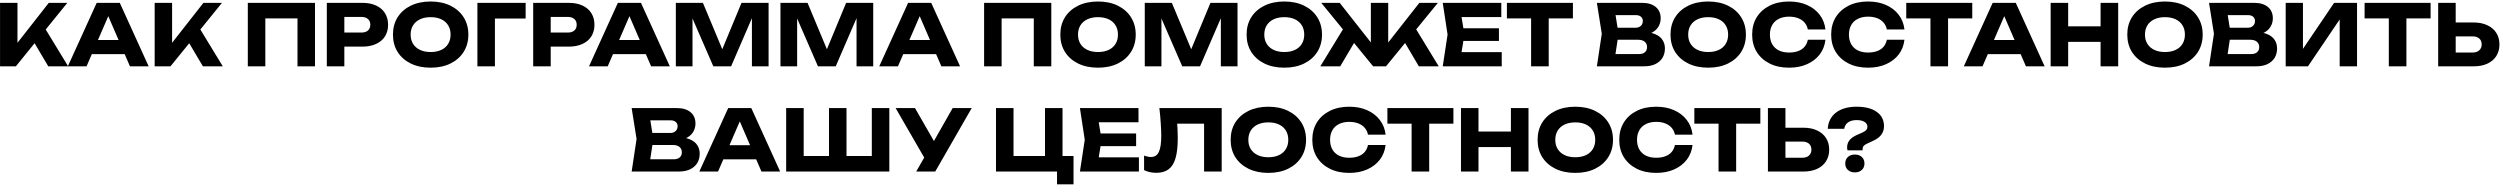 <?xml version="1.0" encoding="UTF-8"?> <svg xmlns="http://www.w3.org/2000/svg" width="1093" height="81" viewBox="0 0 1093 81" fill="none"><path d="M0.017 29V1.25H7.639V22.895L5.604 21.304L21.329 1.25H29.432L6.936 29H0.017ZM13.263 15.754L18.887 11.092L29.802 29H21.107L13.263 15.754ZM37.613 23.672V17.493H56.742V23.672H37.613ZM52.376 1.25L64.993 29H56.816L46.234 4.506H48.454L37.835 29H29.658L42.275 1.25H52.376ZM67.621 29V1.25H75.243V22.895L73.208 21.304L88.933 1.25H97.036L74.54 29H67.621ZM80.867 15.754L86.491 11.092L97.406 29H88.711L80.867 15.754ZM137.721 1.25V29H130.062V4.58L133.503 8.058H112.561L116.002 4.58V29H108.343V1.25H137.721ZM158.463 1.25C160.782 1.25 162.78 1.645 164.457 2.434C166.159 3.223 167.454 4.346 168.342 5.801C169.23 7.232 169.674 8.909 169.674 10.833C169.674 12.732 169.23 14.41 168.342 15.865C167.454 17.296 166.159 18.406 164.457 19.195C162.78 19.984 160.782 20.379 158.463 20.379H146.438V14.237H157.982C159.215 14.237 160.177 13.941 160.868 13.349C161.559 12.732 161.904 11.894 161.904 10.833C161.904 9.748 161.559 8.909 160.868 8.317C160.177 7.7 159.215 7.392 157.982 7.392H147.104L150.545 3.84V29H142.886V1.25H158.463ZM188.265 29.592C184.984 29.592 182.098 28.988 179.607 27.779C177.14 26.57 175.216 24.881 173.835 22.71C172.478 20.539 171.8 18.011 171.8 15.125C171.8 12.239 172.478 9.711 173.835 7.54C175.216 5.369 177.14 3.68 179.607 2.471C182.098 1.262 184.984 0.658 188.265 0.658C191.57 0.658 194.456 1.262 196.923 2.471C199.389 3.68 201.313 5.369 202.695 7.54C204.076 9.711 204.767 12.239 204.767 15.125C204.767 18.011 204.076 20.539 202.695 22.71C201.313 24.881 199.389 26.57 196.923 27.779C194.456 28.988 191.57 29.592 188.265 29.592ZM188.265 22.747C190.065 22.747 191.619 22.439 192.927 21.822C194.234 21.205 195.233 20.33 195.924 19.195C196.639 18.06 196.997 16.704 196.997 15.125C196.997 13.546 196.639 12.19 195.924 11.055C195.233 9.92 194.234 9.045 192.927 8.428C191.619 7.811 190.065 7.503 188.265 7.503C186.489 7.503 184.947 7.811 183.64 8.428C182.332 9.045 181.321 9.92 180.606 11.055C179.89 12.19 179.533 13.546 179.533 15.125C179.533 16.704 179.89 18.06 180.606 19.195C181.321 20.33 182.332 21.205 183.64 21.822C184.947 22.439 186.489 22.747 188.265 22.747ZM229.81 1.25V8.095H212.938L216.379 4.617V29H208.72V1.25H229.81ZM248.687 1.25C251.005 1.25 253.003 1.645 254.681 2.434C256.383 3.223 257.678 4.346 258.566 5.801C259.454 7.232 259.898 8.909 259.898 10.833C259.898 12.732 259.454 14.41 258.566 15.865C257.678 17.296 256.383 18.406 254.681 19.195C253.003 19.984 251.005 20.379 248.687 20.379H236.662V14.237H248.206C249.439 14.237 250.401 13.941 251.092 13.349C251.782 12.732 252.128 11.894 252.128 10.833C252.128 9.748 251.782 8.909 251.092 8.317C250.401 7.7 249.439 7.392 248.206 7.392H237.328L240.769 3.84V29H233.11V1.25H248.687ZM265.467 23.672V17.493H284.596V23.672H265.467ZM280.23 1.25L292.847 29H284.67L274.088 4.506H276.308L265.689 29H257.512L270.129 1.25H280.23ZM336.027 1.25V29H328.738V3.988L330.366 4.173L319.636 29H311.866L301.099 4.247L302.764 4.062V29H295.475V1.25H307.315L317.268 25.078H314.308L324.187 1.25H336.027ZM381.771 1.25V29H374.482V3.988L376.11 4.173L365.38 29H357.61L346.843 4.247L348.508 4.062V29H341.219V1.25H353.059L363.012 25.078H360.052L369.931 1.25H381.771ZM392.365 23.672V17.493H411.494V23.672H392.365ZM407.128 1.25L419.745 29H411.568L400.986 4.506H403.206L392.587 29H384.41L397.027 1.25H407.128ZM459.628 1.25V29H451.969V4.58L455.41 8.058H434.468L437.909 4.58V29H430.25V1.25H459.628ZM480.037 29.592C476.756 29.592 473.87 28.988 471.379 27.779C468.912 26.57 466.988 24.881 465.607 22.71C464.25 20.539 463.572 18.011 463.572 15.125C463.572 12.239 464.25 9.711 465.607 7.54C466.988 5.369 468.912 3.68 471.379 2.471C473.87 1.262 476.756 0.658 480.037 0.658C483.342 0.658 486.228 1.262 488.695 2.471C491.162 3.68 493.086 5.369 494.467 7.54C495.848 9.711 496.539 12.239 496.539 15.125C496.539 18.011 495.848 20.539 494.467 22.71C493.086 24.881 491.162 26.57 488.695 27.779C486.228 28.988 483.342 29.592 480.037 29.592ZM480.037 22.747C481.838 22.747 483.392 22.439 484.699 21.822C486.006 21.205 487.005 20.33 487.696 19.195C488.411 18.06 488.769 16.704 488.769 15.125C488.769 13.546 488.411 12.19 487.696 11.055C487.005 9.92 486.006 9.045 484.699 8.428C483.392 7.811 481.838 7.503 480.037 7.503C478.261 7.503 476.719 7.811 475.412 8.428C474.105 9.045 473.093 9.92 472.378 11.055C471.663 12.19 471.305 13.546 471.305 15.125C471.305 16.704 471.663 18.06 472.378 19.195C473.093 20.33 474.105 21.205 475.412 21.822C476.719 22.439 478.261 22.747 480.037 22.747ZM541.044 1.25V29H533.755V3.988L535.383 4.173L524.653 29H516.883L506.116 4.247L507.781 4.062V29H500.492V1.25H512.332L522.285 25.078H519.325L529.204 1.25H541.044ZM561.48 29.592C558.2 29.592 555.314 28.988 552.822 27.779C550.356 26.57 548.432 24.881 547.05 22.71C545.694 20.539 545.015 18.011 545.015 15.125C545.015 12.239 545.694 9.711 547.05 7.54C548.432 5.369 550.356 3.68 552.822 2.471C555.314 1.262 558.2 0.658 561.48 0.658C564.786 0.658 567.672 1.262 570.138 2.471C572.605 3.68 574.529 5.369 575.91 7.54C577.292 9.711 577.982 12.239 577.982 15.125C577.982 18.011 577.292 20.539 575.91 22.71C574.529 24.881 572.605 26.57 570.138 27.779C567.672 28.988 564.786 29.592 561.48 29.592ZM561.48 22.747C563.281 22.747 564.835 22.439 566.142 21.822C567.45 21.205 568.449 20.33 569.139 19.195C569.855 18.06 570.212 16.704 570.212 15.125C570.212 13.546 569.855 12.19 569.139 11.055C568.449 9.92 567.45 9.045 566.142 8.428C564.835 7.811 563.281 7.503 561.48 7.503C559.704 7.503 558.163 7.811 556.855 8.428C555.548 9.045 554.537 9.92 553.821 11.055C553.106 12.19 552.748 13.546 552.748 15.125C552.748 16.704 553.106 18.06 553.821 19.195C554.537 20.33 555.548 21.205 556.855 21.822C558.163 22.439 559.704 22.747 561.48 22.747ZM577.249 29L588.201 11.092L593.788 15.754L585.944 29H577.249ZM620.317 29L612.51 15.754L618.097 11.092L629.012 29H620.317ZM606.923 22.007L604.814 21.267L620.539 1.25H628.642L605.961 29H600.337L577.656 1.25H585.722L601.484 21.267L599.338 22.007V1.25H606.923V22.007ZM655.335 12.35V17.9H635.022V12.35H655.335ZM640.239 15.125L638.426 26.262L635.318 22.784H656.556V29H630.767L632.876 15.125L630.767 1.25H656.371V7.466H635.318L638.426 3.988L640.239 15.125ZM669.4 4.617H677.096V29H669.4V4.617ZM658.818 1.25H687.678V8.058H658.818V1.25ZM717.802 15.421L718.431 13.978C720.577 14.027 722.341 14.36 723.722 14.977C725.128 15.569 726.176 16.408 726.867 17.493C727.558 18.554 727.903 19.787 727.903 21.193C727.903 22.698 727.558 24.042 726.867 25.226C726.176 26.385 725.14 27.31 723.759 28.001C722.402 28.667 720.7 29 718.653 29H698.155L700.301 14.755L698.155 1.25H717.913C720.478 1.25 722.476 1.854 723.907 3.063C725.338 4.247 726.053 5.9 726.053 8.021C726.053 9.18 725.782 10.29 725.239 11.351C724.696 12.412 723.821 13.312 722.612 14.052C721.428 14.767 719.825 15.224 717.802 15.421ZM705.74 27.224L702.78 23.635H716.581C717.691 23.635 718.554 23.364 719.171 22.821C719.788 22.278 720.096 21.526 720.096 20.564C720.096 19.602 719.763 18.837 719.097 18.27C718.431 17.678 717.444 17.382 716.137 17.382H704.741V12.128H715.101C715.989 12.128 716.729 11.869 717.321 11.351C717.938 10.808 718.246 10.081 718.246 9.168C718.246 8.428 717.987 7.824 717.469 7.355C716.951 6.862 716.211 6.615 715.249 6.615H702.817L705.74 3.026L707.627 14.755L705.74 27.224ZM746.806 29.592C743.525 29.592 740.639 28.988 738.148 27.779C735.681 26.57 733.757 24.881 732.376 22.71C731.019 20.539 730.341 18.011 730.341 15.125C730.341 12.239 731.019 9.711 732.376 7.54C733.757 5.369 735.681 3.68 738.148 2.471C740.639 1.262 743.525 0.658 746.806 0.658C750.111 0.658 752.997 1.262 755.464 2.471C757.93 3.68 759.854 5.369 761.236 7.54C762.617 9.711 763.308 12.239 763.308 15.125C763.308 18.011 762.617 20.539 761.236 22.71C759.854 24.881 757.93 26.57 755.464 27.779C752.997 28.988 750.111 29.592 746.806 29.592ZM746.806 22.747C748.606 22.747 750.16 22.439 751.468 21.822C752.775 21.205 753.774 20.33 754.465 19.195C755.18 18.06 755.538 16.704 755.538 15.125C755.538 13.546 755.18 12.19 754.465 11.055C753.774 9.92 752.775 9.045 751.468 8.428C750.16 7.811 748.606 7.503 746.806 7.503C745.03 7.503 743.488 7.811 742.181 8.428C740.873 9.045 739.862 9.92 739.147 11.055C738.431 12.19 738.074 13.546 738.074 15.125C738.074 16.704 738.431 18.06 739.147 19.195C739.862 20.33 740.873 21.205 742.181 21.822C743.488 22.439 745.03 22.747 746.806 22.747ZM798.082 17.382C797.811 19.824 796.972 21.97 795.566 23.82C794.16 25.645 792.31 27.064 790.016 28.075C787.747 29.086 785.132 29.592 782.172 29.592C778.941 29.592 776.116 28.988 773.699 27.779C771.282 26.57 769.395 24.881 768.038 22.71C766.706 20.539 766.04 18.011 766.04 15.125C766.04 12.239 766.706 9.711 768.038 7.54C769.395 5.369 771.282 3.68 773.699 2.471C776.116 1.262 778.941 0.658 782.172 0.658C785.132 0.658 787.747 1.164 790.016 2.175C792.31 3.186 794.16 4.617 795.566 6.467C796.972 8.292 797.811 10.426 798.082 12.868H790.386C790.139 11.684 789.658 10.685 788.943 9.871C788.228 9.032 787.29 8.391 786.131 7.947C784.996 7.503 783.677 7.281 782.172 7.281C780.445 7.281 778.953 7.602 777.695 8.243C776.437 8.86 775.475 9.76 774.809 10.944C774.143 12.103 773.81 13.497 773.81 15.125C773.81 16.753 774.143 18.159 774.809 19.343C775.475 20.502 776.437 21.403 777.695 22.044C778.953 22.661 780.445 22.969 782.172 22.969C783.677 22.969 784.996 22.759 786.131 22.34C787.29 21.921 788.228 21.292 788.943 20.453C789.658 19.614 790.139 18.591 790.386 17.382H798.082ZM832.625 17.382C832.354 19.824 831.515 21.97 830.109 23.82C828.703 25.645 826.853 27.064 824.559 28.075C822.29 29.086 819.675 29.592 816.715 29.592C813.484 29.592 810.659 28.988 808.242 27.779C805.825 26.57 803.938 24.881 802.581 22.71C801.249 20.539 800.583 18.011 800.583 15.125C800.583 12.239 801.249 9.711 802.581 7.54C803.938 5.369 805.825 3.68 808.242 2.471C810.659 1.262 813.484 0.658 816.715 0.658C819.675 0.658 822.29 1.164 824.559 2.175C826.853 3.186 828.703 4.617 830.109 6.467C831.515 8.292 832.354 10.426 832.625 12.868H824.929C824.682 11.684 824.201 10.685 823.486 9.871C822.771 9.032 821.833 8.391 820.674 7.947C819.539 7.503 818.22 7.281 816.715 7.281C814.988 7.281 813.496 7.602 812.238 8.243C810.98 8.86 810.018 9.76 809.352 10.944C808.686 12.103 808.353 13.497 808.353 15.125C808.353 16.753 808.686 18.159 809.352 19.343C810.018 20.502 810.98 21.403 812.238 22.044C813.496 22.661 814.988 22.969 816.715 22.969C818.22 22.969 819.539 22.759 820.674 22.34C821.833 21.921 822.771 21.292 823.486 20.453C824.201 19.614 824.682 18.591 824.929 17.382H832.625ZM843.994 4.617H851.69V29H843.994V4.617ZM833.412 1.25H862.272V8.058H833.412V1.25ZM866.536 23.672V17.493H885.665V23.672H866.536ZM881.299 1.25L893.916 29H885.739L875.157 4.506H877.377L866.758 29H858.581L871.198 1.25H881.299ZM896.544 1.25H904.203V29H896.544V1.25ZM918.374 1.25H926.07V29H918.374V1.25ZM900.836 11.499H921.556V18.307H900.836V11.499ZM946.512 29.592C943.231 29.592 940.345 28.988 937.854 27.779C935.387 26.57 933.463 24.881 932.082 22.71C930.725 20.539 930.047 18.011 930.047 15.125C930.047 12.239 930.725 9.711 932.082 7.54C933.463 5.369 935.387 3.68 937.854 2.471C940.345 1.262 943.231 0.658 946.512 0.658C949.817 0.658 952.703 1.262 955.17 2.471C957.636 3.68 959.56 5.369 960.942 7.54C962.323 9.711 963.014 12.239 963.014 15.125C963.014 18.011 962.323 20.539 960.942 22.71C959.56 24.881 957.636 26.57 955.17 27.779C952.703 28.988 949.817 29.592 946.512 29.592ZM946.512 22.747C948.312 22.747 949.866 22.439 951.174 21.822C952.481 21.205 953.48 20.33 954.171 19.195C954.886 18.06 955.244 16.704 955.244 15.125C955.244 13.546 954.886 12.19 954.171 11.055C953.48 9.92 952.481 9.045 951.174 8.428C949.866 7.811 948.312 7.503 946.512 7.503C944.736 7.503 943.194 7.811 941.887 8.428C940.579 9.045 939.568 9.92 938.853 11.055C938.137 12.19 937.78 13.546 937.78 15.125C937.78 16.704 938.137 18.06 938.853 19.195C939.568 20.33 940.579 21.205 941.887 21.822C943.194 22.439 944.736 22.747 946.512 22.747ZM985.438 15.421L986.067 13.978C988.213 14.027 989.976 14.36 991.358 14.977C992.764 15.569 993.812 16.408 994.503 17.493C995.193 18.554 995.539 19.787 995.539 21.193C995.539 22.698 995.193 24.042 994.503 25.226C993.812 26.385 992.776 27.31 991.395 28.001C990.038 28.667 988.336 29 986.289 29H965.791L967.937 14.755L965.791 1.25H985.549C988.114 1.25 990.112 1.854 991.543 3.063C992.973 4.247 993.689 5.9 993.689 8.021C993.689 9.18 993.417 10.29 992.875 11.351C992.332 12.412 991.456 13.312 990.248 14.052C989.064 14.767 987.46 15.224 985.438 15.421ZM973.376 27.224L970.416 23.635H984.217C985.327 23.635 986.19 23.364 986.807 22.821C987.423 22.278 987.732 21.526 987.732 20.564C987.732 19.602 987.399 18.837 986.733 18.27C986.067 17.678 985.08 17.382 983.773 17.382H972.377V12.128H982.737C983.625 12.128 984.365 11.869 984.957 11.351C985.573 10.808 985.882 10.081 985.882 9.168C985.882 8.428 985.623 7.824 985.105 7.355C984.587 6.862 983.847 6.615 982.885 6.615H970.453L973.376 3.026L975.263 14.755L973.376 27.224ZM999.306 29V1.25H1006.85V24.967L1004.74 24.486L1020.47 1.25H1030.5V29H1022.91V4.839L1025.06 5.32L1009.04 29H999.306ZM1044.39 4.617H1052.08V29H1044.39V4.617ZM1033.8 1.25H1062.66V8.058H1033.8V1.25ZM1065.97 29V1.25H1073.63V26.41L1070.19 22.969H1080.99C1082.25 22.969 1083.23 22.648 1083.92 22.007C1084.63 21.366 1084.99 20.502 1084.99 19.417C1084.99 18.307 1084.63 17.444 1083.92 16.827C1083.23 16.21 1082.25 15.902 1080.99 15.902H1069.52V9.834H1081.47C1083.82 9.834 1085.83 10.241 1087.5 11.055C1089.21 11.844 1090.5 12.954 1091.39 14.385C1092.3 15.816 1092.76 17.493 1092.76 19.417C1092.76 21.341 1092.3 23.031 1091.39 24.486C1090.5 25.917 1089.21 27.027 1087.5 27.816C1085.83 28.605 1083.82 29 1081.47 29H1065.97ZM295.807 61.421L296.436 59.978C298.582 60.027 300.346 60.36 301.727 60.977C303.133 61.569 304.181 62.408 304.872 63.493C305.563 64.554 305.908 65.787 305.908 67.193C305.908 68.698 305.563 70.042 304.872 71.226C304.181 72.385 303.145 73.31 301.764 74.001C300.407 74.667 298.705 75 296.658 75H276.16L278.306 60.755L276.16 47.25H295.918C298.483 47.25 300.481 47.854 301.912 49.063C303.343 50.247 304.058 51.9 304.058 54.021C304.058 55.18 303.787 56.29 303.244 57.351C302.701 58.412 301.826 59.312 300.617 60.052C299.433 60.767 297.83 61.224 295.807 61.421ZM283.745 73.224L280.785 69.635H294.586C295.696 69.635 296.559 69.364 297.176 68.821C297.793 68.278 298.101 67.526 298.101 66.564C298.101 65.602 297.768 64.837 297.102 64.27C296.436 63.678 295.449 63.382 294.142 63.382H282.746V58.128H293.106C293.994 58.128 294.734 57.869 295.326 57.351C295.943 56.808 296.251 56.081 296.251 55.168C296.251 54.428 295.992 53.824 295.474 53.355C294.956 52.862 294.216 52.615 293.254 52.615H280.822L283.745 49.026L285.632 60.755L283.745 73.224ZM313.704 69.672V63.493H332.833V69.672H313.704ZM328.467 47.25L341.084 75H332.907L322.325 50.506H324.545L313.926 75H305.749L318.366 47.25H328.467ZM384.597 68.192L381.156 71.67V47.25H388.815V75H343.712V47.25H351.371V71.67L347.93 68.192H365.542L362.434 71.67V47.25H370.093V71.67L366.874 68.192H384.597ZM400.558 75L405.553 66.305H405.664L416.505 47.25H424.83L408.883 75H400.558ZM405.442 71.263L391.567 47.25H400.04L410.881 66.12L405.442 71.263ZM464.535 47.25V70.708L461.797 68.192H469.345V80.587H462.13V73.557L464.239 75H435.453V47.25H443.112V70.708L440.633 68.192H459.577L456.876 70.708V47.25H464.535ZM496.712 58.35V63.9H476.399V58.35H496.712ZM481.616 61.125L479.803 72.262L476.695 68.784H497.933V75H472.144L474.253 61.125L472.144 47.25H497.748V53.466H476.695L479.803 49.988L481.616 61.125ZM506.888 47.25H534.12V75H526.424V50.58L529.902 54.058H511.18L514.399 51.505C514.596 53.133 514.732 54.699 514.806 56.204C514.88 57.684 514.917 59.09 514.917 60.422C514.917 63.974 514.596 66.872 513.955 69.117C513.314 71.337 512.302 72.965 510.921 74.001C509.54 75.037 507.751 75.555 505.556 75.555C504.594 75.555 503.644 75.456 502.707 75.259C501.794 75.062 500.956 74.766 500.191 74.371V68.007C501.276 68.426 502.275 68.636 503.188 68.636C504.791 68.636 505.938 67.908 506.629 66.453C507.344 64.998 507.702 62.617 507.702 59.312C507.702 57.709 507.628 55.908 507.48 53.91C507.357 51.912 507.159 49.692 506.888 47.25ZM554.507 75.592C551.226 75.592 548.34 74.988 545.849 73.779C543.382 72.57 541.458 70.881 540.077 68.71C538.72 66.539 538.042 64.011 538.042 61.125C538.042 58.239 538.72 55.711 540.077 53.54C541.458 51.369 543.382 49.68 545.849 48.471C548.34 47.262 551.226 46.658 554.507 46.658C557.812 46.658 560.698 47.262 563.165 48.471C565.632 49.68 567.556 51.369 568.937 53.54C570.318 55.711 571.009 58.239 571.009 61.125C571.009 64.011 570.318 66.539 568.937 68.71C567.556 70.881 565.632 72.57 563.165 73.779C560.698 74.988 557.812 75.592 554.507 75.592ZM554.507 68.747C556.308 68.747 557.862 68.439 559.169 67.822C560.476 67.205 561.475 66.33 562.166 65.195C562.881 64.06 563.239 62.704 563.239 61.125C563.239 59.546 562.881 58.19 562.166 57.055C561.475 55.92 560.476 55.045 559.169 54.428C557.862 53.811 556.308 53.503 554.507 53.503C552.731 53.503 551.189 53.811 549.882 54.428C548.575 55.045 547.563 55.92 546.848 57.055C546.133 58.19 545.775 59.546 545.775 61.125C545.775 62.704 546.133 64.06 546.848 65.195C547.563 66.33 548.575 67.205 549.882 67.822C551.189 68.439 552.731 68.747 554.507 68.747ZM605.783 63.382C605.512 65.824 604.673 67.97 603.267 69.82C601.861 71.645 600.011 73.064 597.717 74.075C595.448 75.086 592.833 75.592 589.873 75.592C586.642 75.592 583.817 74.988 581.4 73.779C578.983 72.57 577.096 70.881 575.739 68.71C574.407 66.539 573.741 64.011 573.741 61.125C573.741 58.239 574.407 55.711 575.739 53.54C577.096 51.369 578.983 49.68 581.4 48.471C583.817 47.262 586.642 46.658 589.873 46.658C592.833 46.658 595.448 47.164 597.717 48.175C600.011 49.186 601.861 50.617 603.267 52.467C604.673 54.292 605.512 56.426 605.783 58.868H598.087C597.84 57.684 597.359 56.685 596.644 55.871C595.929 55.032 594.991 54.391 593.832 53.947C592.697 53.503 591.378 53.281 589.873 53.281C588.146 53.281 586.654 53.602 585.396 54.243C584.138 54.86 583.176 55.76 582.51 56.944C581.844 58.103 581.511 59.497 581.511 61.125C581.511 62.753 581.844 64.159 582.51 65.343C583.176 66.502 584.138 67.403 585.396 68.044C586.654 68.661 588.146 68.969 589.873 68.969C591.378 68.969 592.697 68.759 593.832 68.34C594.991 67.921 595.929 67.292 596.644 66.453C597.359 65.614 597.84 64.591 598.087 63.382H605.783ZM617.152 50.617H624.848V75H617.152V50.617ZM606.57 47.25H635.43V54.058H606.57V47.25ZM638.736 47.25H646.395V75H638.736V47.25ZM660.566 47.25H668.262V75H660.566V47.25ZM643.028 57.499H663.748V64.307H643.028V57.499ZM688.704 75.592C685.423 75.592 682.537 74.988 680.046 73.779C677.579 72.57 675.655 70.881 674.274 68.71C672.917 66.539 672.239 64.011 672.239 61.125C672.239 58.239 672.917 55.711 674.274 53.54C675.655 51.369 677.579 49.68 680.046 48.471C682.537 47.262 685.423 46.658 688.704 46.658C692.009 46.658 694.895 47.262 697.362 48.471C699.829 49.68 701.753 51.369 703.134 53.54C704.515 55.711 705.206 58.239 705.206 61.125C705.206 64.011 704.515 66.539 703.134 68.71C701.753 70.881 699.829 72.57 697.362 73.779C694.895 74.988 692.009 75.592 688.704 75.592ZM688.704 68.747C690.505 68.747 692.059 68.439 693.366 67.822C694.673 67.205 695.672 66.33 696.363 65.195C697.078 64.06 697.436 62.704 697.436 61.125C697.436 59.546 697.078 58.19 696.363 57.055C695.672 55.92 694.673 55.045 693.366 54.428C692.059 53.811 690.505 53.503 688.704 53.503C686.928 53.503 685.386 53.811 684.079 54.428C682.772 55.045 681.76 55.92 681.045 57.055C680.33 58.19 679.972 59.546 679.972 61.125C679.972 62.704 680.33 64.06 681.045 65.195C681.76 66.33 682.772 67.205 684.079 67.822C685.386 68.439 686.928 68.747 688.704 68.747ZM739.98 63.382C739.709 65.824 738.87 67.97 737.464 69.82C736.058 71.645 734.208 73.064 731.914 74.075C729.645 75.086 727.03 75.592 724.07 75.592C720.839 75.592 718.015 74.988 715.597 73.779C713.18 72.57 711.293 70.881 709.936 68.71C708.604 66.539 707.938 64.011 707.938 61.125C707.938 58.239 708.604 55.711 709.936 53.54C711.293 51.369 713.18 49.68 715.597 48.471C718.015 47.262 720.839 46.658 724.07 46.658C727.03 46.658 729.645 47.164 731.914 48.175C734.208 49.186 736.058 50.617 737.464 52.467C738.87 54.292 739.709 56.426 739.98 58.868H732.284C732.038 57.684 731.557 56.685 730.841 55.871C730.126 55.032 729.189 54.391 728.029 53.947C726.895 53.503 725.575 53.281 724.07 53.281C722.344 53.281 720.851 53.602 719.593 54.243C718.335 54.86 717.373 55.76 716.707 56.944C716.041 58.103 715.708 59.497 715.708 61.125C715.708 62.753 716.041 64.159 716.707 65.343C717.373 66.502 718.335 67.403 719.593 68.044C720.851 68.661 722.344 68.969 724.07 68.969C725.575 68.969 726.895 68.759 728.029 68.34C729.189 67.921 730.126 67.292 730.841 66.453C731.557 65.614 732.038 64.591 732.284 63.382H739.98ZM751.349 50.617H759.045V75H751.349V50.617ZM740.767 47.25H769.627V54.058H740.767V47.25ZM772.934 75V47.25H780.593V72.41L777.152 68.969H787.956C789.214 68.969 790.188 68.648 790.879 68.007C791.594 67.366 791.952 66.502 791.952 65.417C791.952 64.307 791.594 63.444 790.879 62.827C790.188 62.21 789.214 61.902 787.956 61.902H776.486V55.834H788.437C790.78 55.834 792.79 56.241 794.468 57.055C796.17 57.844 797.465 58.954 798.353 60.385C799.265 61.816 799.722 63.493 799.722 65.417C799.722 67.341 799.265 69.031 798.353 70.486C797.465 71.917 796.17 73.027 794.468 73.816C792.79 74.605 790.78 75 788.437 75H772.934ZM807.556 64.418C807.556 63.283 807.877 62.284 808.518 61.421C809.16 60.533 810.208 59.756 811.663 59.09L814.549 57.795C815.166 57.499 815.635 57.166 815.955 56.796C816.276 56.401 816.436 55.97 816.436 55.501C816.436 54.564 816.029 53.836 815.215 53.318C814.401 52.775 813.23 52.504 811.7 52.504C810.122 52.504 808.864 52.849 807.926 53.54C807.014 54.206 806.471 55.131 806.298 56.315H799.083C799.281 53.281 800.489 50.913 802.709 49.211C804.954 47.509 807.951 46.658 811.7 46.658C815.474 46.658 818.41 47.41 820.506 48.915C822.628 50.395 823.688 52.492 823.688 55.205C823.688 56.537 823.318 57.733 822.578 58.794C821.838 59.855 820.716 60.73 819.211 61.421L816.066 62.901C815.499 63.172 815.067 63.481 814.771 63.826C814.475 64.171 814.327 64.603 814.327 65.121V65.713H807.741C807.667 65.466 807.618 65.244 807.593 65.047C807.569 64.825 807.556 64.615 807.556 64.418ZM810.96 75.37C809.702 75.37 808.679 75.012 807.889 74.297C807.125 73.582 806.742 72.644 806.742 71.485C806.742 70.301 807.125 69.351 807.889 68.636C808.679 67.921 809.702 67.563 810.96 67.563C812.218 67.563 813.23 67.921 813.994 68.636C814.759 69.351 815.141 70.301 815.141 71.485C815.141 72.644 814.759 73.582 813.994 74.297C813.23 75.012 812.218 75.37 810.96 75.37Z" fill="black"></path></svg> 